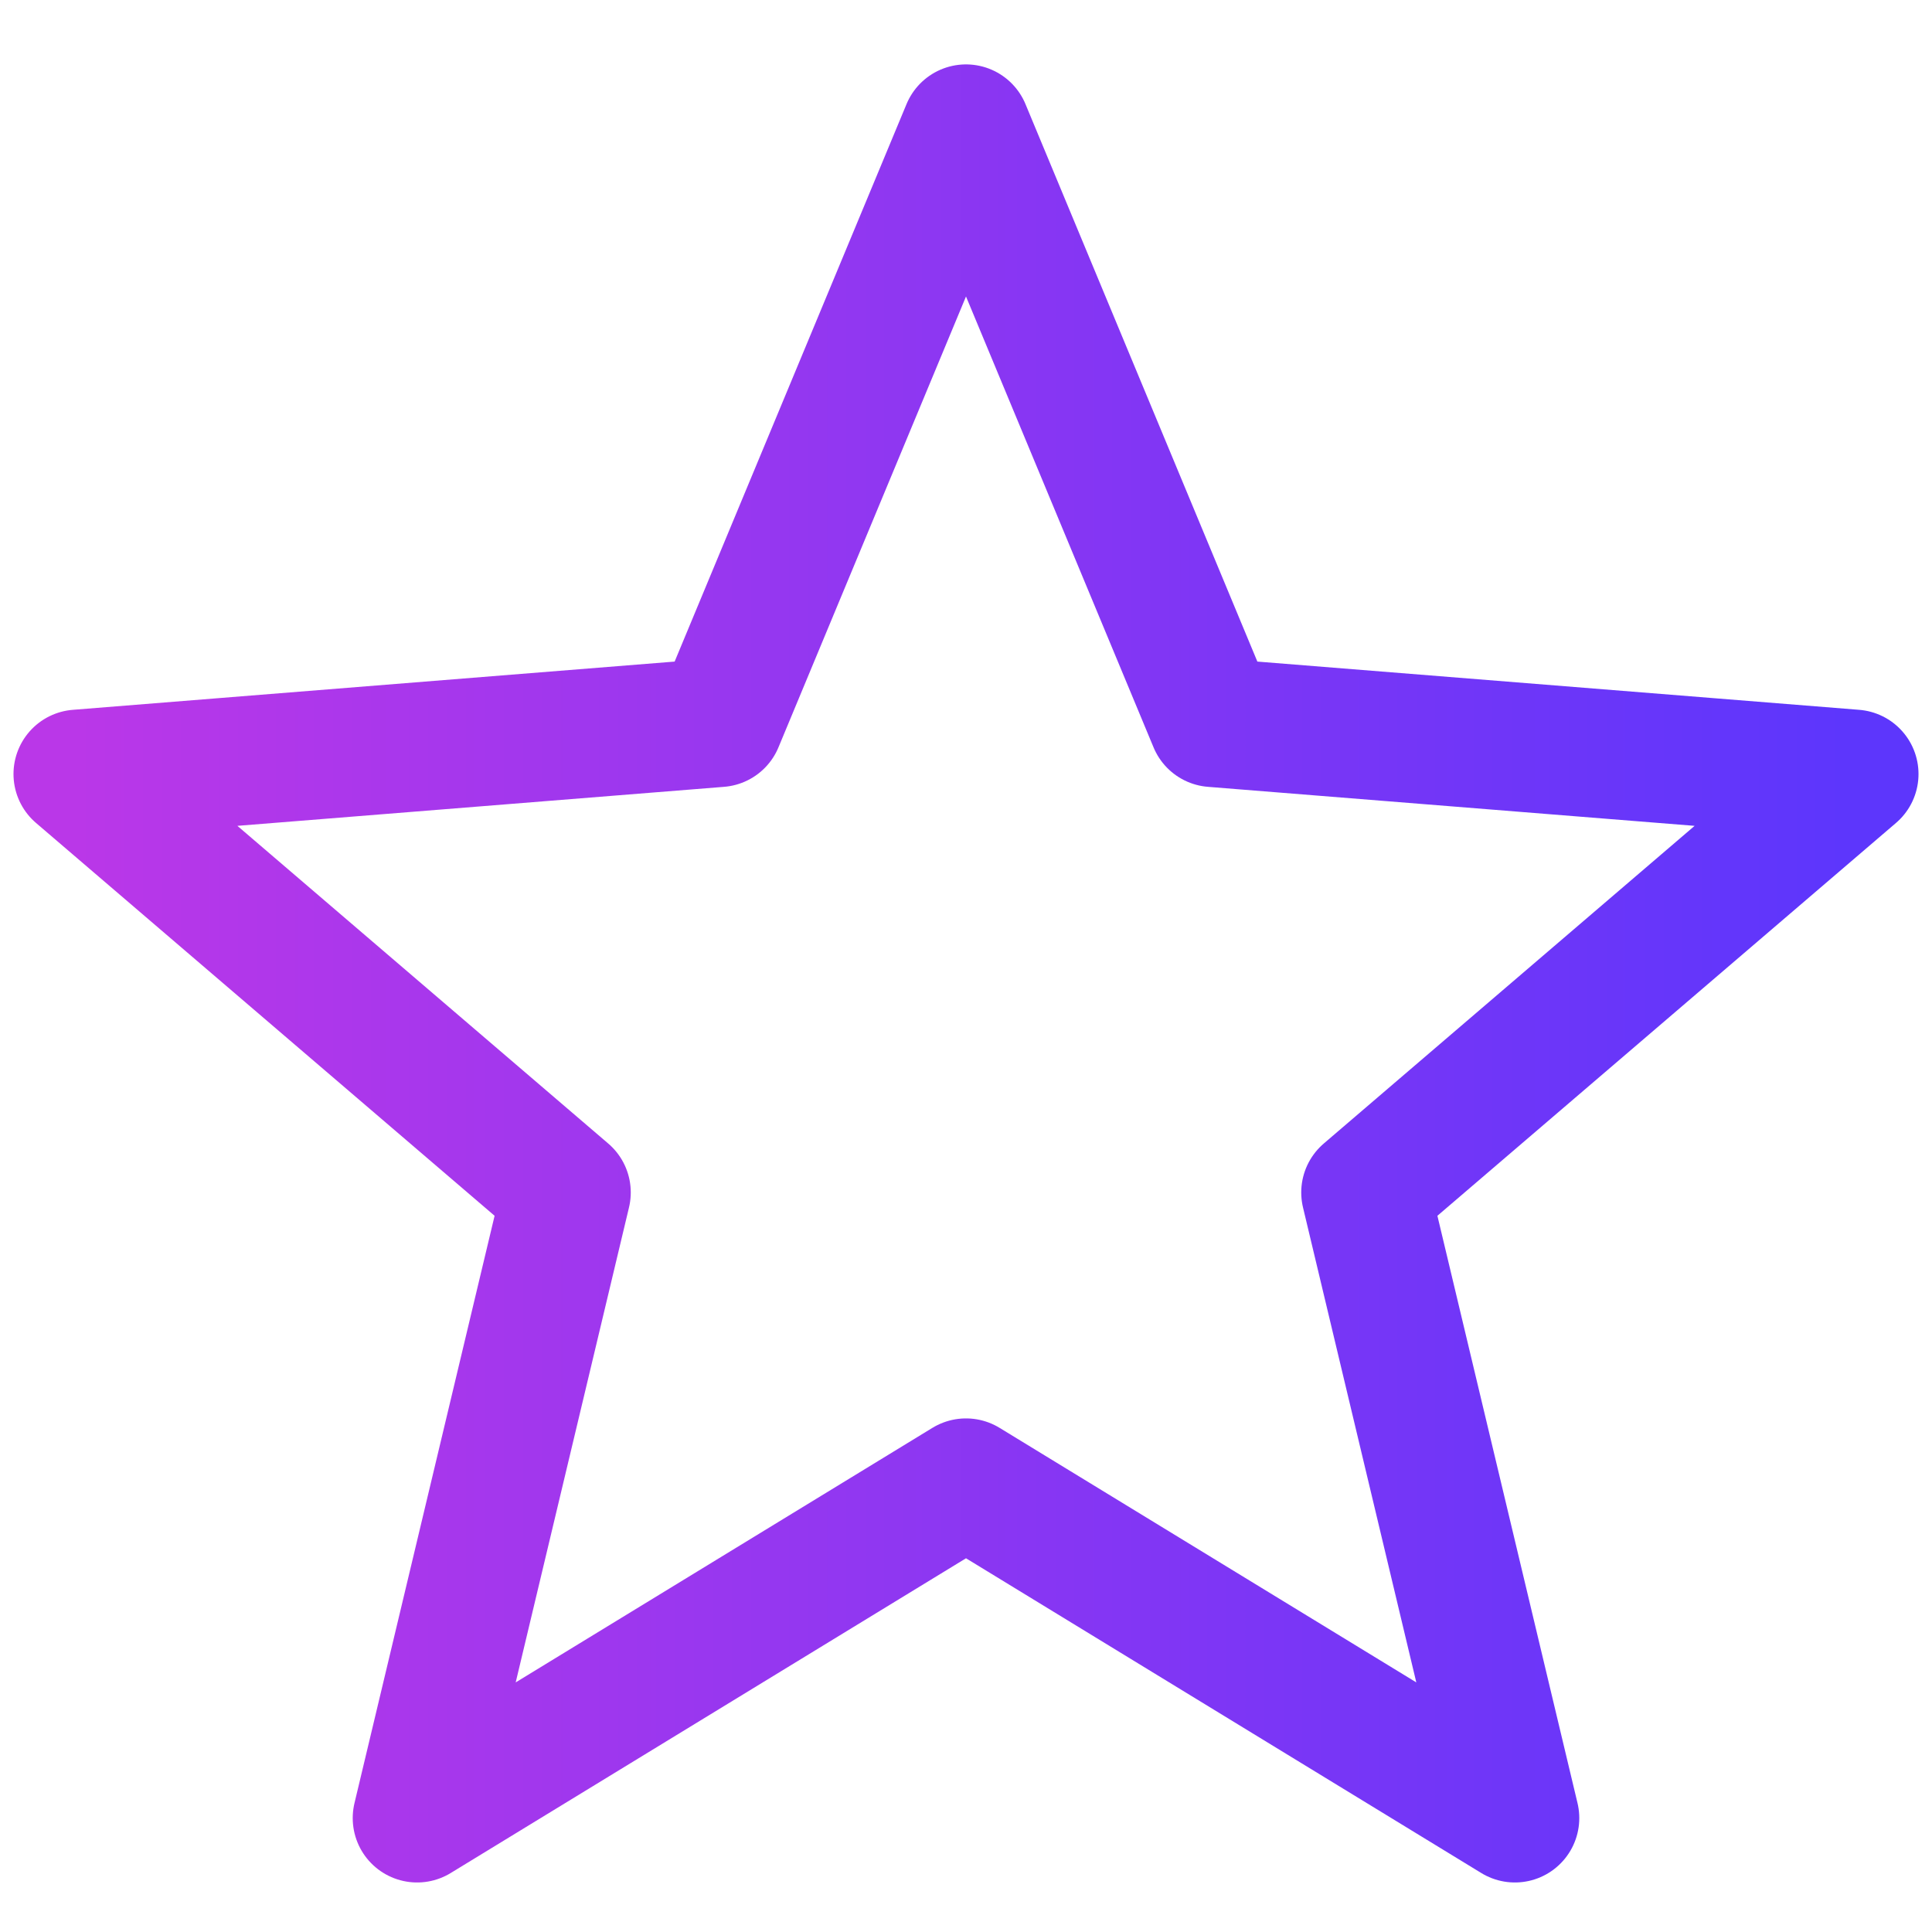 <svg width="60" height="60" viewBox="0 0 60 60" fill="none" xmlns="http://www.w3.org/2000/svg">
<g clip-path="url(#clip0_4961_28441)">
<path d="M30 4L37.671 22.442L57.581 24.038L42.411 37.033L47.046 56.462L30 46.05L12.954 56.462L17.589 37.033L2.419 24.038L22.329 22.442L30 4Z" stroke="url(#paint0_linear_4961_28441)" stroke-width="4" stroke-linejoin="round"/>
</g>
<defs>
<linearGradient id="paint0_linear_4961_28441" x1="2.367" y1="33.46" x2="57.273" y2="33.46" gradientUnits="userSpaceOnUse">
<stop stop-color="#BA37E8"/>
<stop offset="1" stop-color="#5D36FC"/>
</linearGradient>
<clipPath id="clip0_4961_28441">
<rect width="60" height="60" fill="white"/>
</clipPath>
</defs>
</svg>

